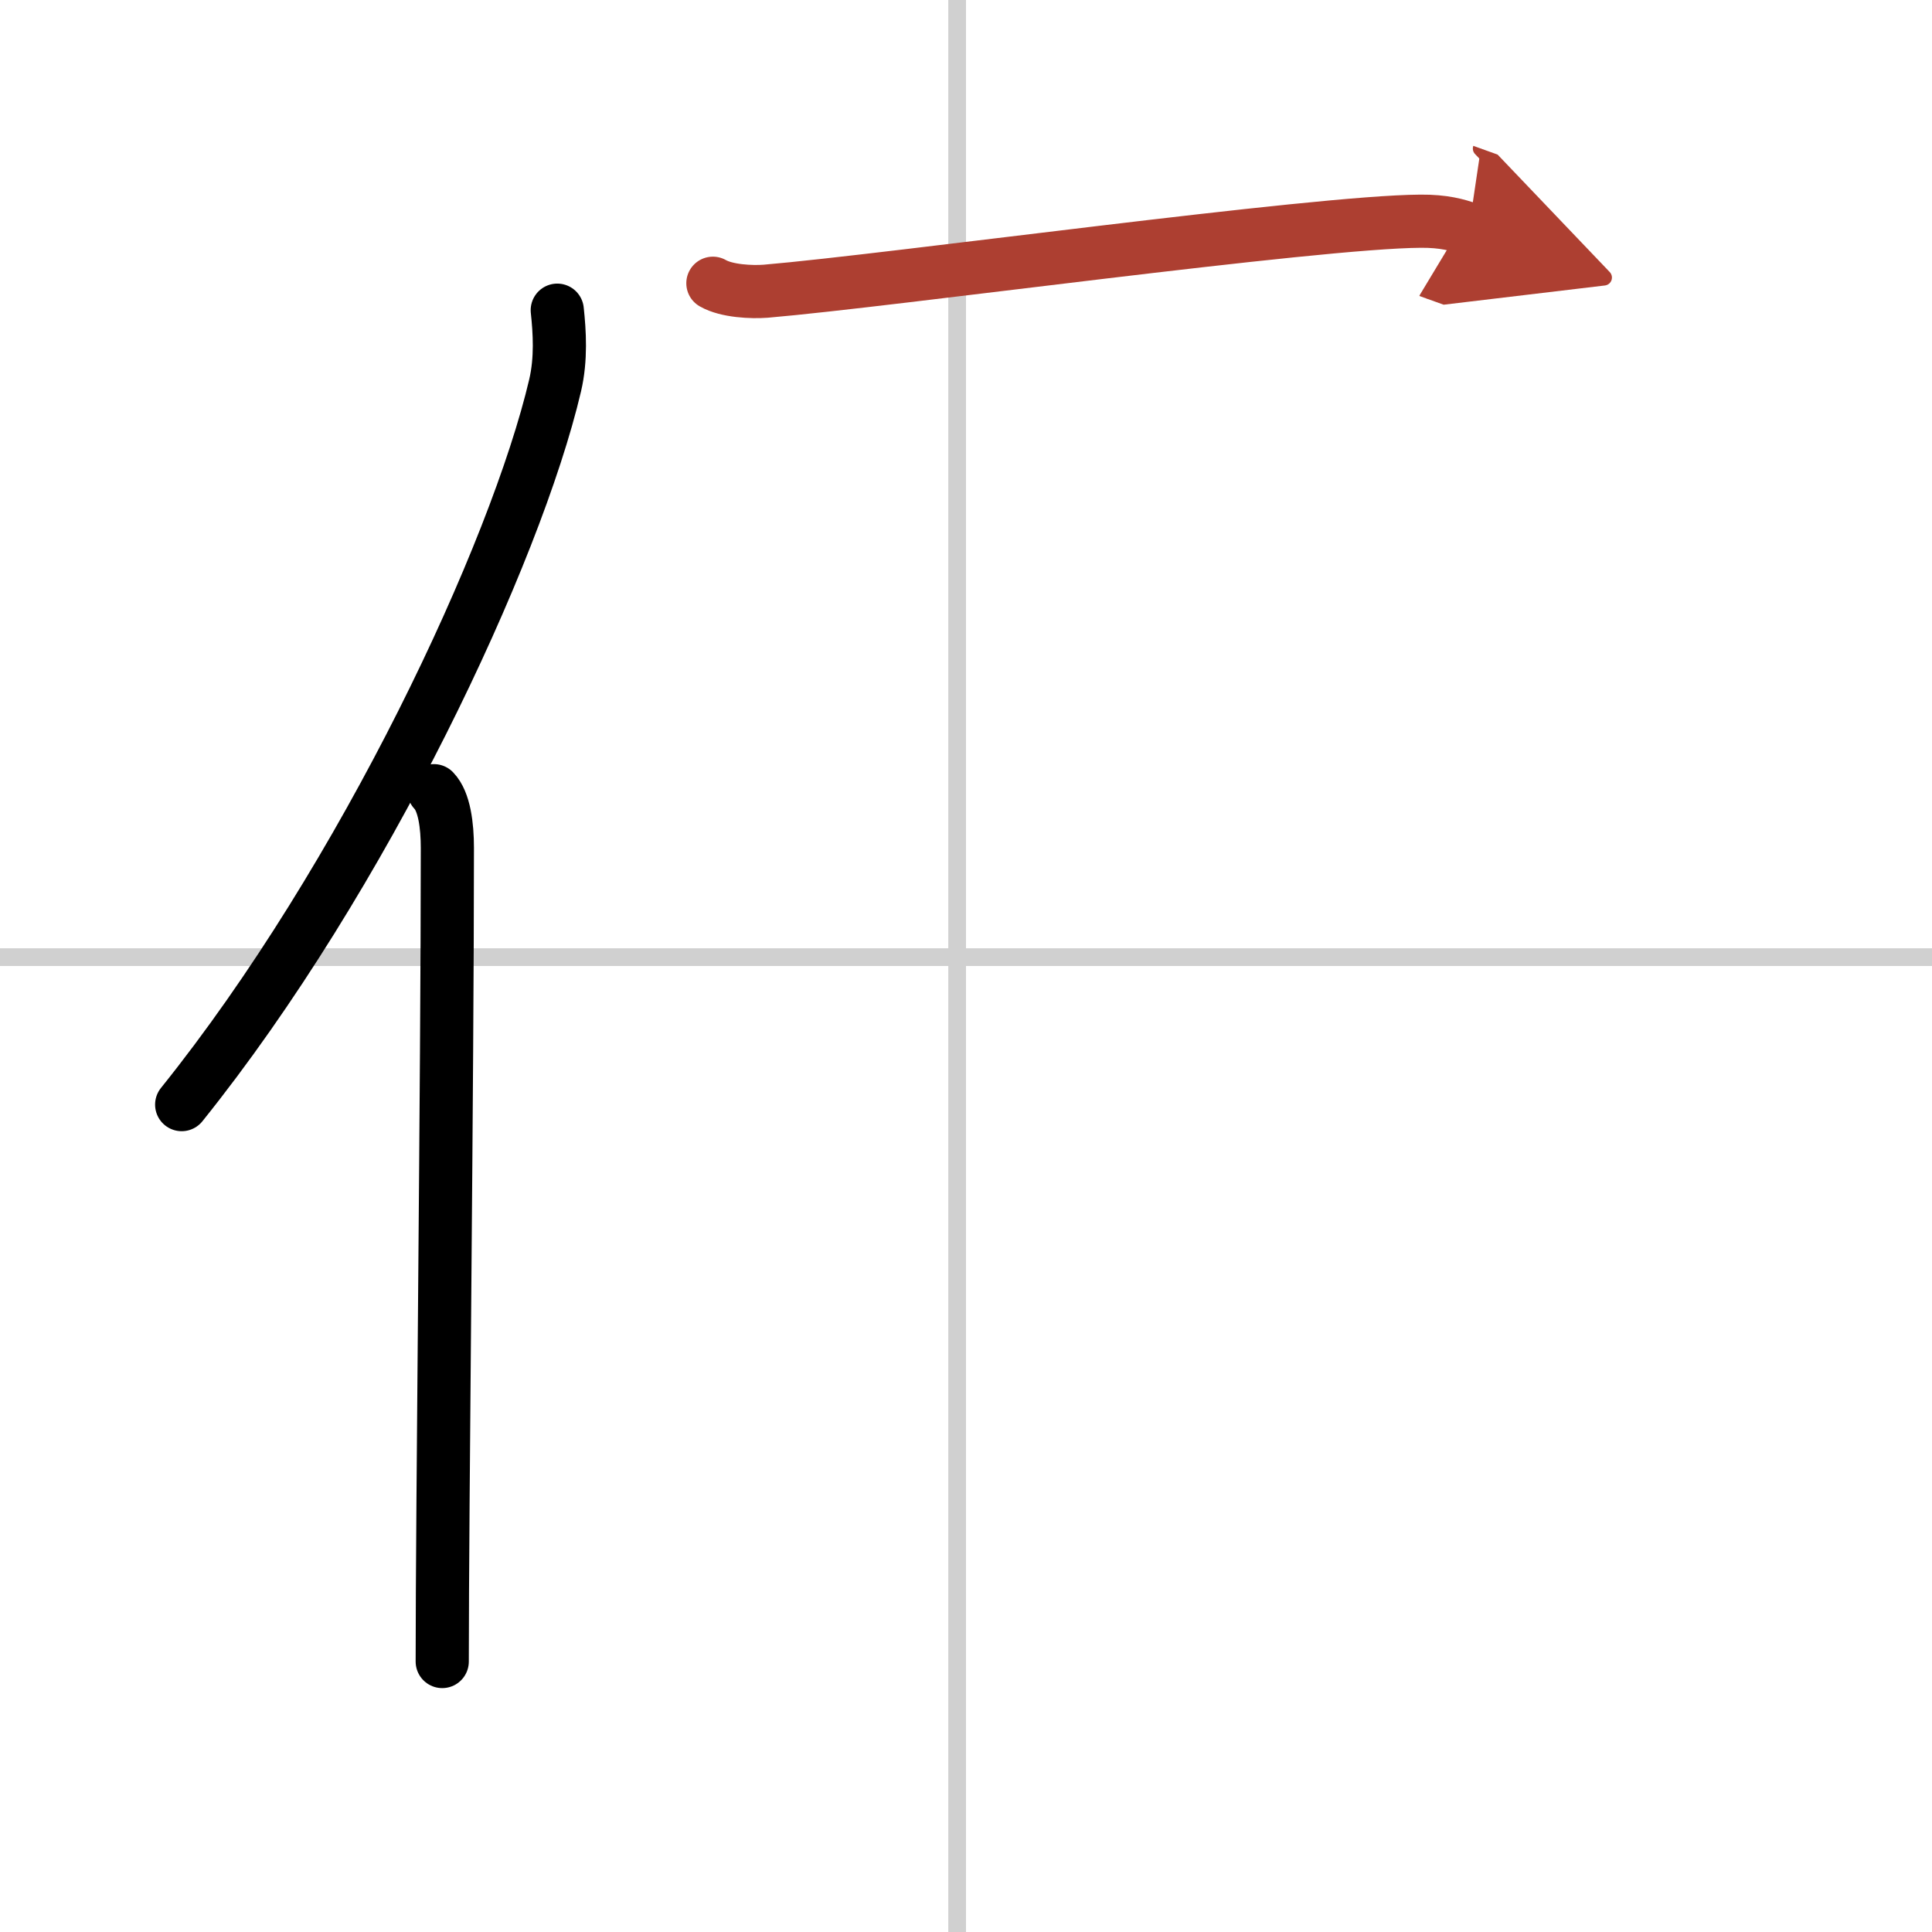 <svg width="400" height="400" viewBox="0 0 109 109" xmlns="http://www.w3.org/2000/svg"><defs><marker id="a" markerWidth="4" orient="auto" refX="1" refY="5" viewBox="0 0 10 10"><polyline points="0 0 10 5 0 10 1 5" fill="#ad3f31" stroke="#ad3f31"/></marker></defs><g fill="none" stroke="#000" stroke-linecap="round" stroke-linejoin="round" stroke-width="3"><rect width="100%" height="100%" fill="#fff" stroke="#fff"/><line x1="54" x2="54" y2="109" stroke="#d0d0d0" stroke-width="1"/><line x2="109" y1="54" y2="54" stroke="#d0d0d0" stroke-width="1"/><path d="M31.44,17.5c0.13,1.22,0.23,2.74-0.12,4.24C29.1,31.2,20.55,49.5,10.25,62.32"/><path d="m24.48 44.61c0.59 0.61 0.76 1.97 0.76 3.23 0 13.02-0.29 37.15-0.29 45.9"/><path d="m40.22 15.98c0.78 0.45 2.2 0.51 2.98 0.45 7.17-0.61 30.99-3.92 36.95-3.95 1.3-0.01 2.08 0.21 2.72 0.44" marker-end="url(#a)" stroke="#ad3f31"/></g></svg>
